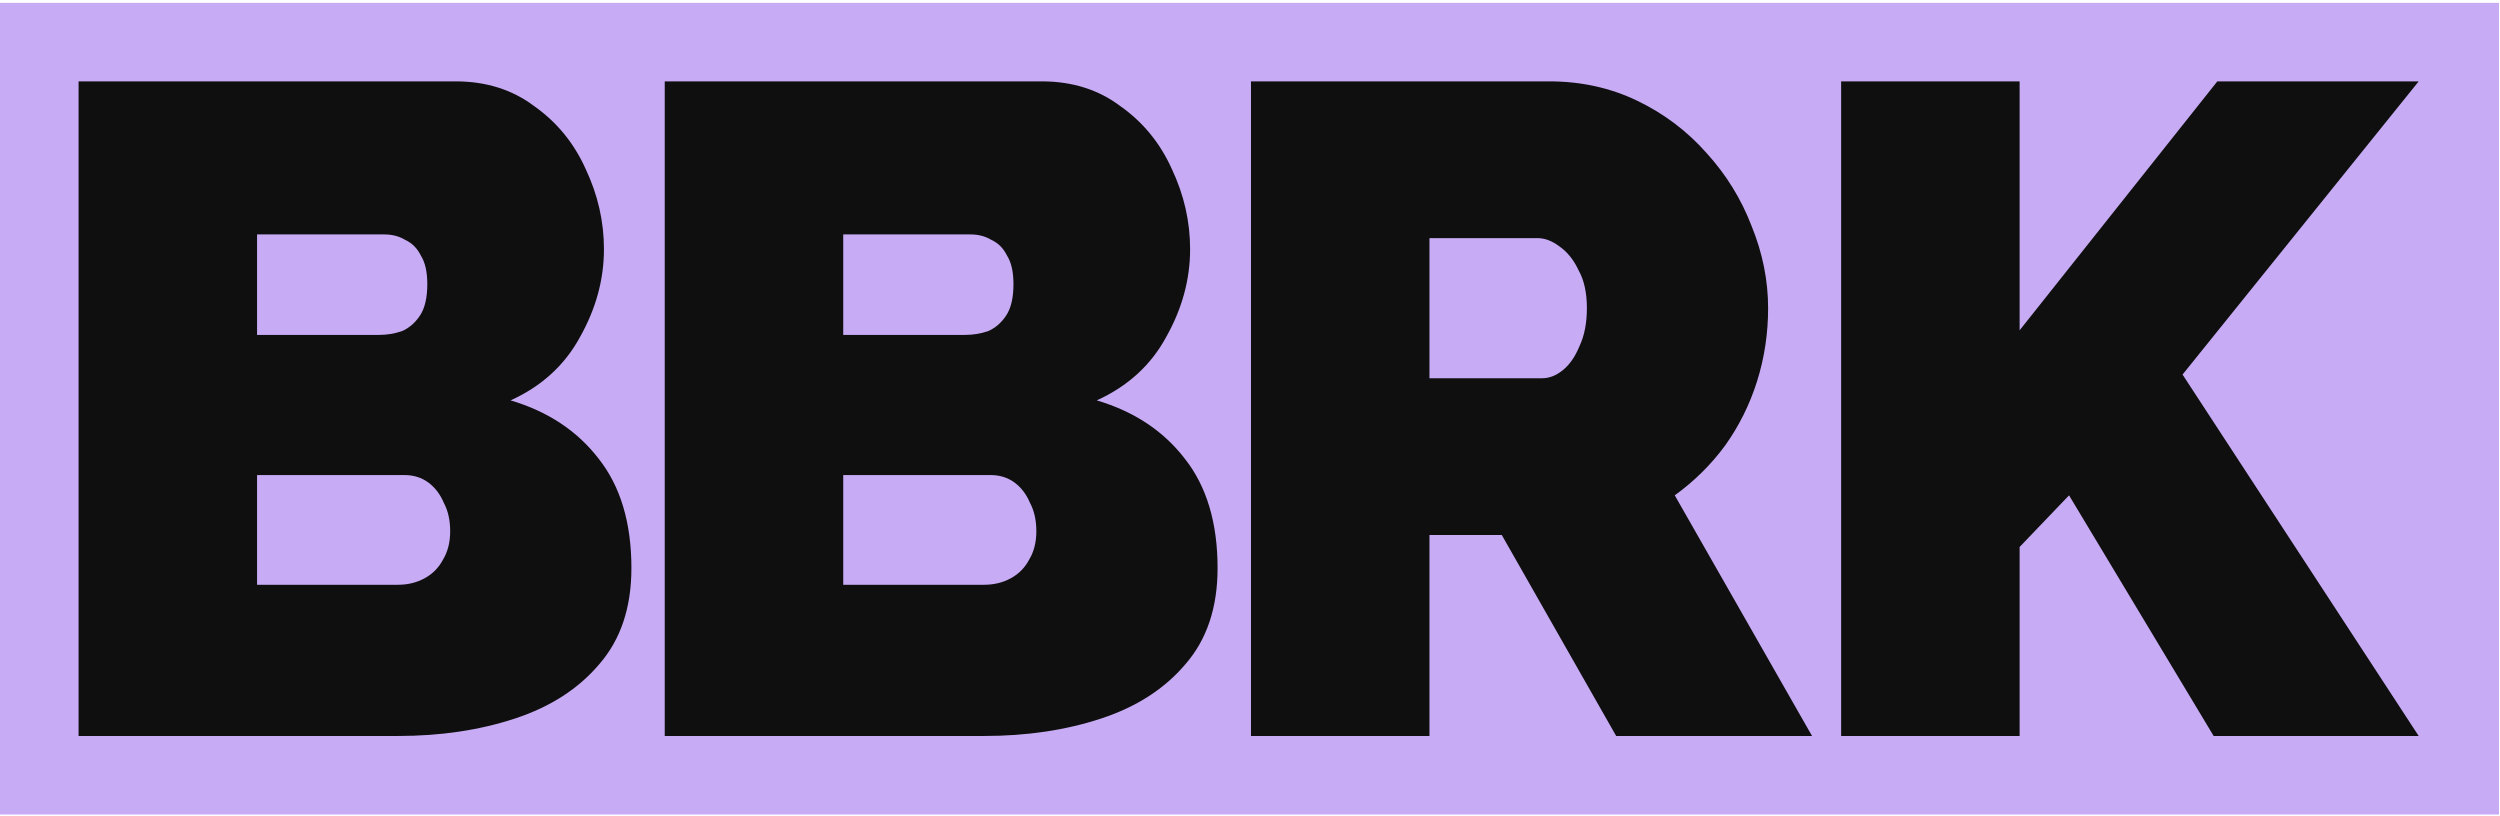 <?xml version="1.0" encoding="UTF-8"?> <svg xmlns="http://www.w3.org/2000/svg" width="518" height="169" viewBox="0 0 518 169" fill="none"><path d="M0 0.586H517.786V168.77H0V0.586Z" fill="#C7ABF4"></path><path d="M381.484 152.494V16.861H418.465V68.44L459.429 16.861H501.151L452.223 77.609L501.151 152.494H458.671L428.706 102.634L418.465 113.332V152.494H381.484Z" fill="#0F0F0F"></path><path d="M259.203 152.494V16.861H321.028C327.602 16.861 333.671 18.199 339.234 20.873C344.797 23.547 349.601 27.177 353.647 31.762C357.693 36.219 360.79 41.25 362.94 46.853C365.216 52.457 366.353 58.124 366.353 63.855C366.353 69.077 365.595 74.107 364.078 78.947C362.56 83.786 360.348 88.243 357.44 92.319C354.532 96.267 351.055 99.705 347.009 102.634L375.456 152.494H334.872L311.166 110.849H296.184V152.494H259.203ZM296.184 78.373H319.511C321.028 78.373 322.482 77.8 323.873 76.654C325.263 75.508 326.401 73.852 327.286 71.687C328.298 69.522 328.803 66.912 328.803 63.855C328.803 60.671 328.234 58.06 327.097 56.023C326.085 53.858 324.758 52.202 323.114 51.056C321.597 49.91 320.08 49.337 318.562 49.337H296.184V78.373Z" fill="#0F0F0F"></path><path d="M252.281 117.726C252.281 125.877 250.068 132.499 245.643 137.593C241.345 142.687 235.529 146.444 228.196 148.864C220.863 151.284 212.771 152.494 203.921 152.494H137.734V16.861H215.869C222.19 16.861 227.627 18.581 232.178 22.019C236.856 25.33 240.396 29.66 242.799 35.009C245.327 40.358 246.591 45.898 246.591 51.629C246.591 57.869 244.948 63.919 241.661 69.777C238.5 75.635 233.696 80.029 227.248 82.958C234.96 85.251 241.029 89.262 245.454 94.993C250.005 100.724 252.281 108.302 252.281 117.726ZM214.731 110.085C214.731 107.792 214.288 105.818 213.403 104.163C212.645 102.38 211.57 100.979 210.179 99.96C208.789 98.941 207.145 98.432 205.249 98.432H174.715V121.164H203.921C205.944 121.164 207.777 120.719 209.421 119.827C211.064 118.936 212.329 117.662 213.214 116.007C214.225 114.351 214.731 112.377 214.731 110.085ZM174.715 48.572V69.395H199.938C201.582 69.395 203.162 69.14 204.68 68.631C206.197 67.994 207.461 66.912 208.473 65.383C209.484 63.855 209.99 61.69 209.99 58.888C209.99 56.341 209.547 54.367 208.662 52.966C207.904 51.438 206.829 50.355 205.438 49.719C204.174 48.955 202.72 48.572 201.076 48.572H174.715Z" fill="#0F0F0F"></path><path d="M130.828 117.726C130.828 125.877 128.615 132.499 124.19 137.593C119.891 142.687 114.076 146.444 106.743 148.864C99.41 151.284 91.318 152.494 82.468 152.494H16.281V16.861H94.416C100.737 16.861 106.174 18.581 110.725 22.019C115.403 25.33 118.943 29.66 121.345 35.009C123.874 40.358 125.138 45.898 125.138 51.629C125.138 57.869 123.495 63.919 120.208 69.777C117.047 75.635 112.242 80.029 105.794 82.958C113.507 85.251 119.575 89.262 124 94.993C128.552 100.724 130.828 108.302 130.828 117.726ZM93.278 110.085C93.278 107.792 92.835 105.818 91.95 104.163C91.192 102.38 90.117 100.979 88.726 99.96C87.335 98.941 85.692 98.432 83.795 98.432H53.262V121.164H82.468C84.491 121.164 86.324 120.719 87.968 119.827C89.611 118.936 90.876 117.662 91.761 116.007C92.772 114.351 93.278 112.377 93.278 110.085ZM53.262 48.572V69.395H78.485C80.129 69.395 81.709 69.14 83.227 68.631C84.744 67.994 86.008 66.912 87.019 65.383C88.031 63.855 88.537 61.69 88.537 58.888C88.537 56.341 88.094 54.367 87.209 52.966C86.451 51.438 85.376 50.355 83.985 49.719C82.721 48.955 81.267 48.572 79.623 48.572H53.262Z" fill="#0F0F0F"></path></svg> 